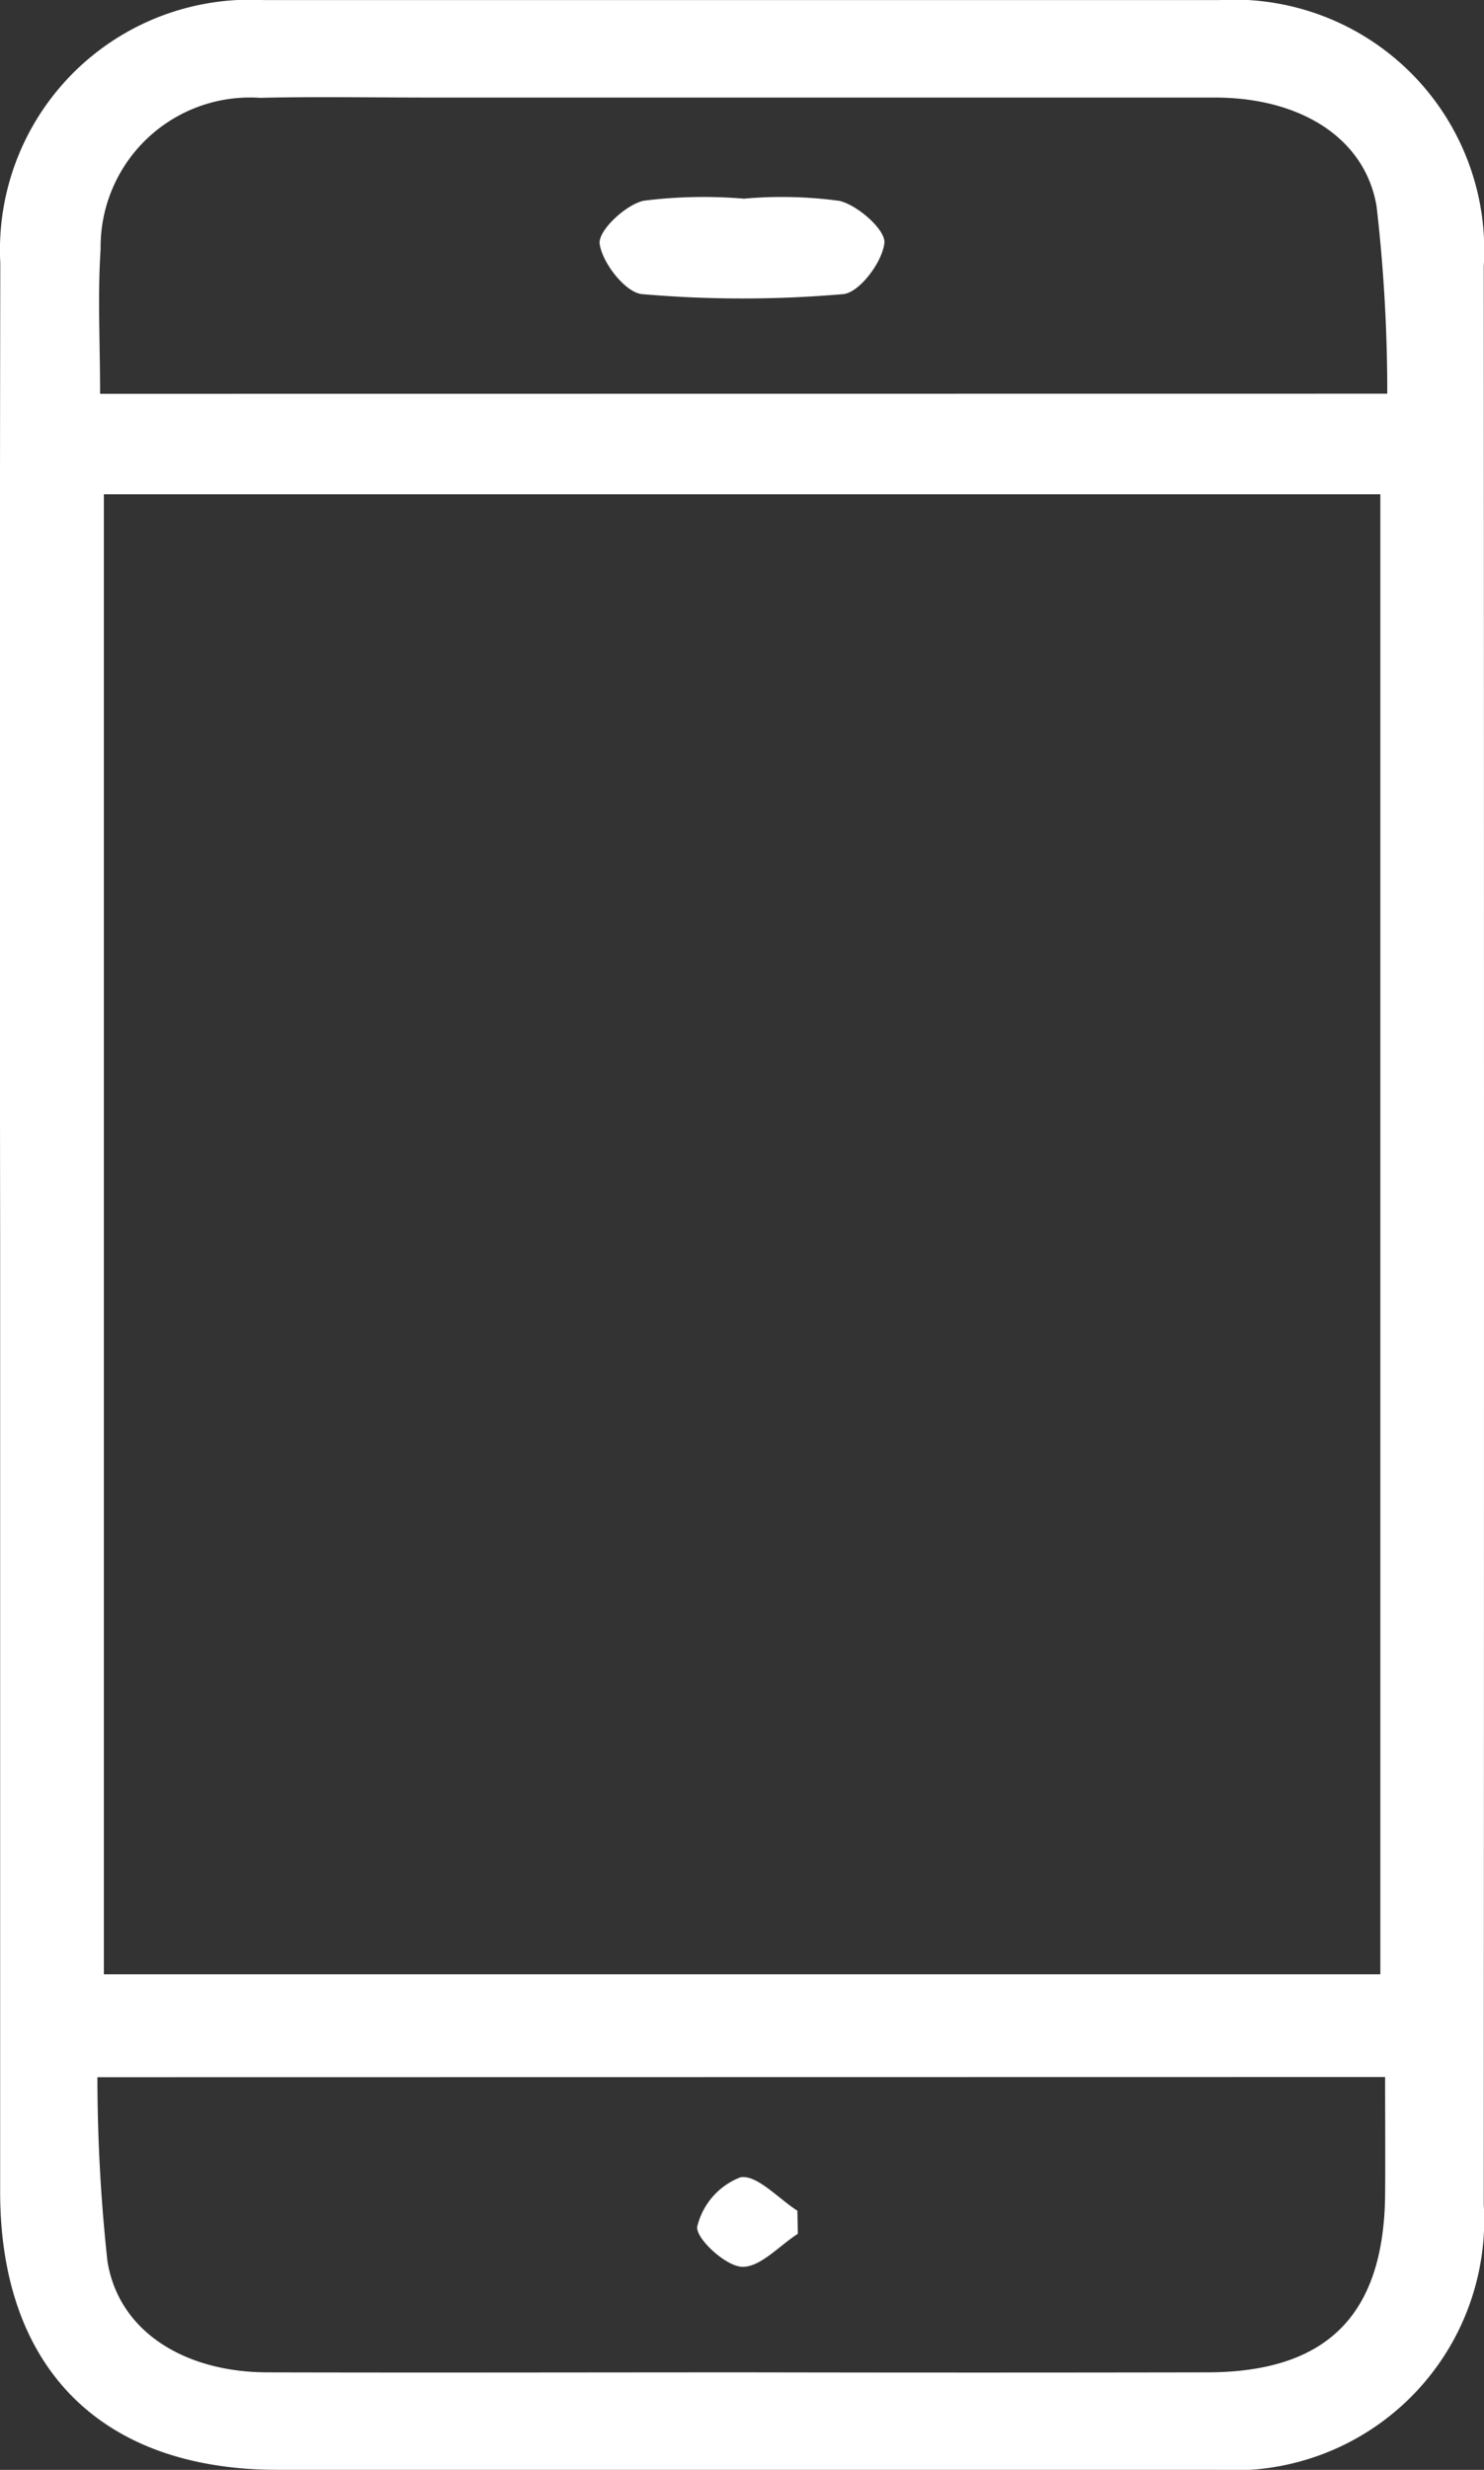 <svg xmlns="http://www.w3.org/2000/svg" width="31.08" height="51.702" viewBox="0 0 31.08 51.702">
  <rect x="0" y="0" width="31.08" height="51.702" fill="#333333" stroke="none"/>
  <g id="Groupe_5" data-name="Groupe 5" transform="translate(0 0)">
    <g id="Groupe_4" data-name="Groupe 4">
      <path id="Tracé_1" data-name="Tracé 1" d="M1550.828,1026.879q0,9.995,0,19.989c0,3.695,2.124,5.819,5.809,5.819q9.845,0,19.691,0a5.241,5.241,0,0,0,5.572-5.548q.01-20.292,0-40.584a5.243,5.243,0,0,0-5.554-5.567q-10,0-19.994,0a5.236,5.236,0,0,0-5.521,5.5Q1550.814,1016.682,1550.828,1026.879Zm28.906-15.546v30.981H1553v-30.981Zm.1,33.131c0,.86.006,1.661,0,2.462-.025,2.52-1.217,3.715-3.72,3.721q-4.8.009-9.595,0c-3.367,0-6.734.009-10.1,0-1.762-.007-3.114-.879-3.344-2.328a35.749,35.749,0,0,1-.21-3.851Zm-26.913-35.234c0-1.088-.053-2.062.011-3.029a3.129,3.129,0,0,1,3.338-3.167c1.178-.028,2.356-.006,3.535-.006q8.232,0,16.463,0c1.78,0,3.144.838,3.387,2.275a33.719,33.719,0,0,1,.224,3.924Z" transform="translate(-1550.825 -1000.986)" fill="#fff"/>
      <path id="Tracé_2" data-name="Tracé 2" d="M1607.132,1170.888c-.4-.255-.845-.757-1.191-.7a1.476,1.476,0,0,0-.906,1.031c-.042.239.586.826.933.843.379.019.782-.44,1.174-.691Z" transform="translate(-1590.432 -1124.611)" fill="#fff"/>
      <path id="Tracé_3" data-name="Tracé 3" d="M1600.464,1016.319a9.98,9.98,0,0,0-2.1.043c-.379.084-.956.627-.921.9.052.4.542,1.025.888,1.055a24.413,24.413,0,0,0,4.212,0c.339-.03.822-.672.863-1.072.028-.271-.556-.789-.941-.88A8.885,8.885,0,0,0,1600.464,1016.319Z" transform="translate(-1584.884 -1012.16)" fill="#fff"/>
    </g>
  </g>
</svg>
